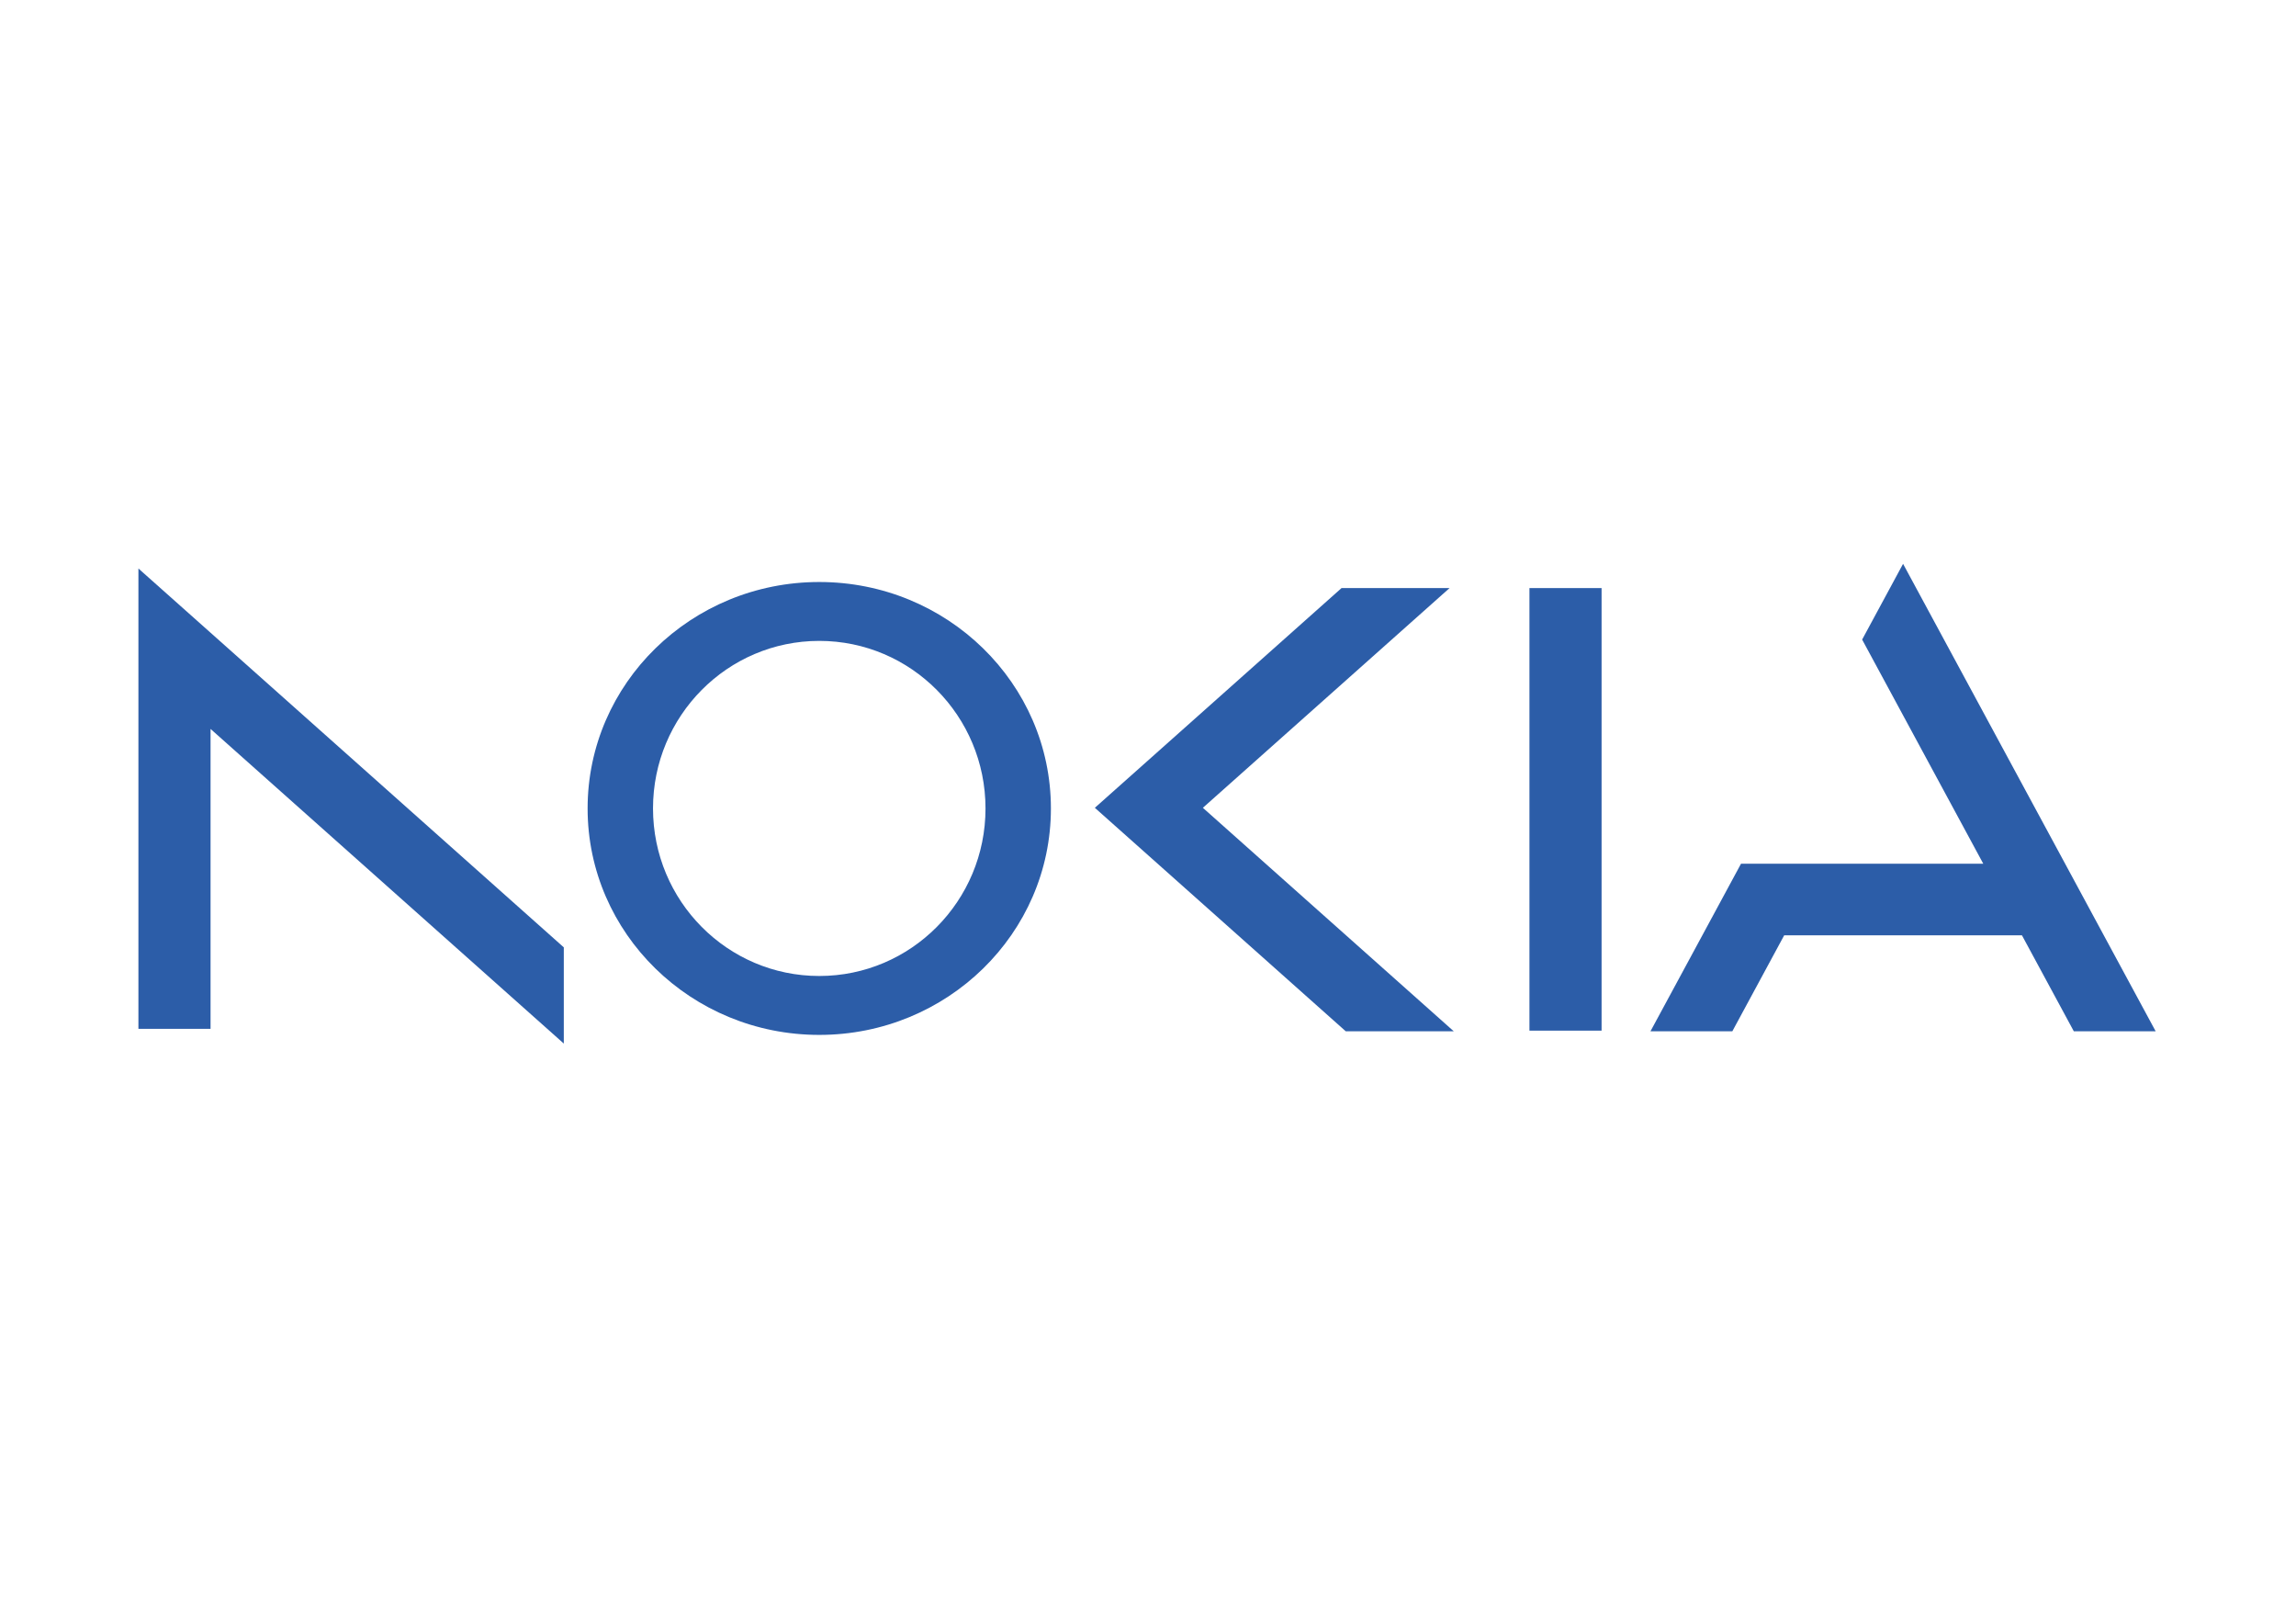<?xml version="1.0"?>
<svg xmlns="http://www.w3.org/2000/svg" width="236" height="166" viewBox="0 0 236 166" fill="none">
<g id="Nokia 2023 New">
<path id="Vector" d="M57.952 97.35V107.235L21.642 74.904V105.724H14.228V58.418L21.642 65.017L57.952 97.35Z" fill="#2C5DA8"/>
<path id="Vector_2" d="M149.426 105.971H138.323L118.088 87.951L112.536 83.009L118.088 78.067L137.893 60.43H148.997L123.64 83.009L149.426 105.971Z" fill="#2C5DA8"/>
<path id="Vector_3" d="M221.574 105.971H213.161L207.832 96.114H183.391L178.063 105.971H169.649L174.978 96.114L178.956 88.752H203.854L195.612 73.505L191.405 65.722L195.612 57.938L199.818 65.722L212.268 88.752L216.245 96.114L221.574 105.971Z" fill="#2C5DA8"/>
<path id="Vector_4" d="M164.622 60.43H157.208V105.907H164.622V60.43Z" fill="#2C5DA8"/>
<path id="Vector_5" d="M84.21 59.806C71.059 59.806 60.399 70.223 60.399 83.076C60.399 95.929 71.059 106.345 84.21 106.345C97.359 106.345 108.02 95.929 108.02 83.076C108.02 70.223 97.359 59.806 84.21 59.806ZM84.21 100.291C74.772 100.291 67.121 92.583 67.121 83.073C67.121 73.563 74.775 65.857 84.21 65.857C93.644 65.857 101.298 73.566 101.298 83.076C101.298 92.586 93.647 100.291 84.21 100.291Z" fill="#2C5DA8"/>
</g>
</svg>
